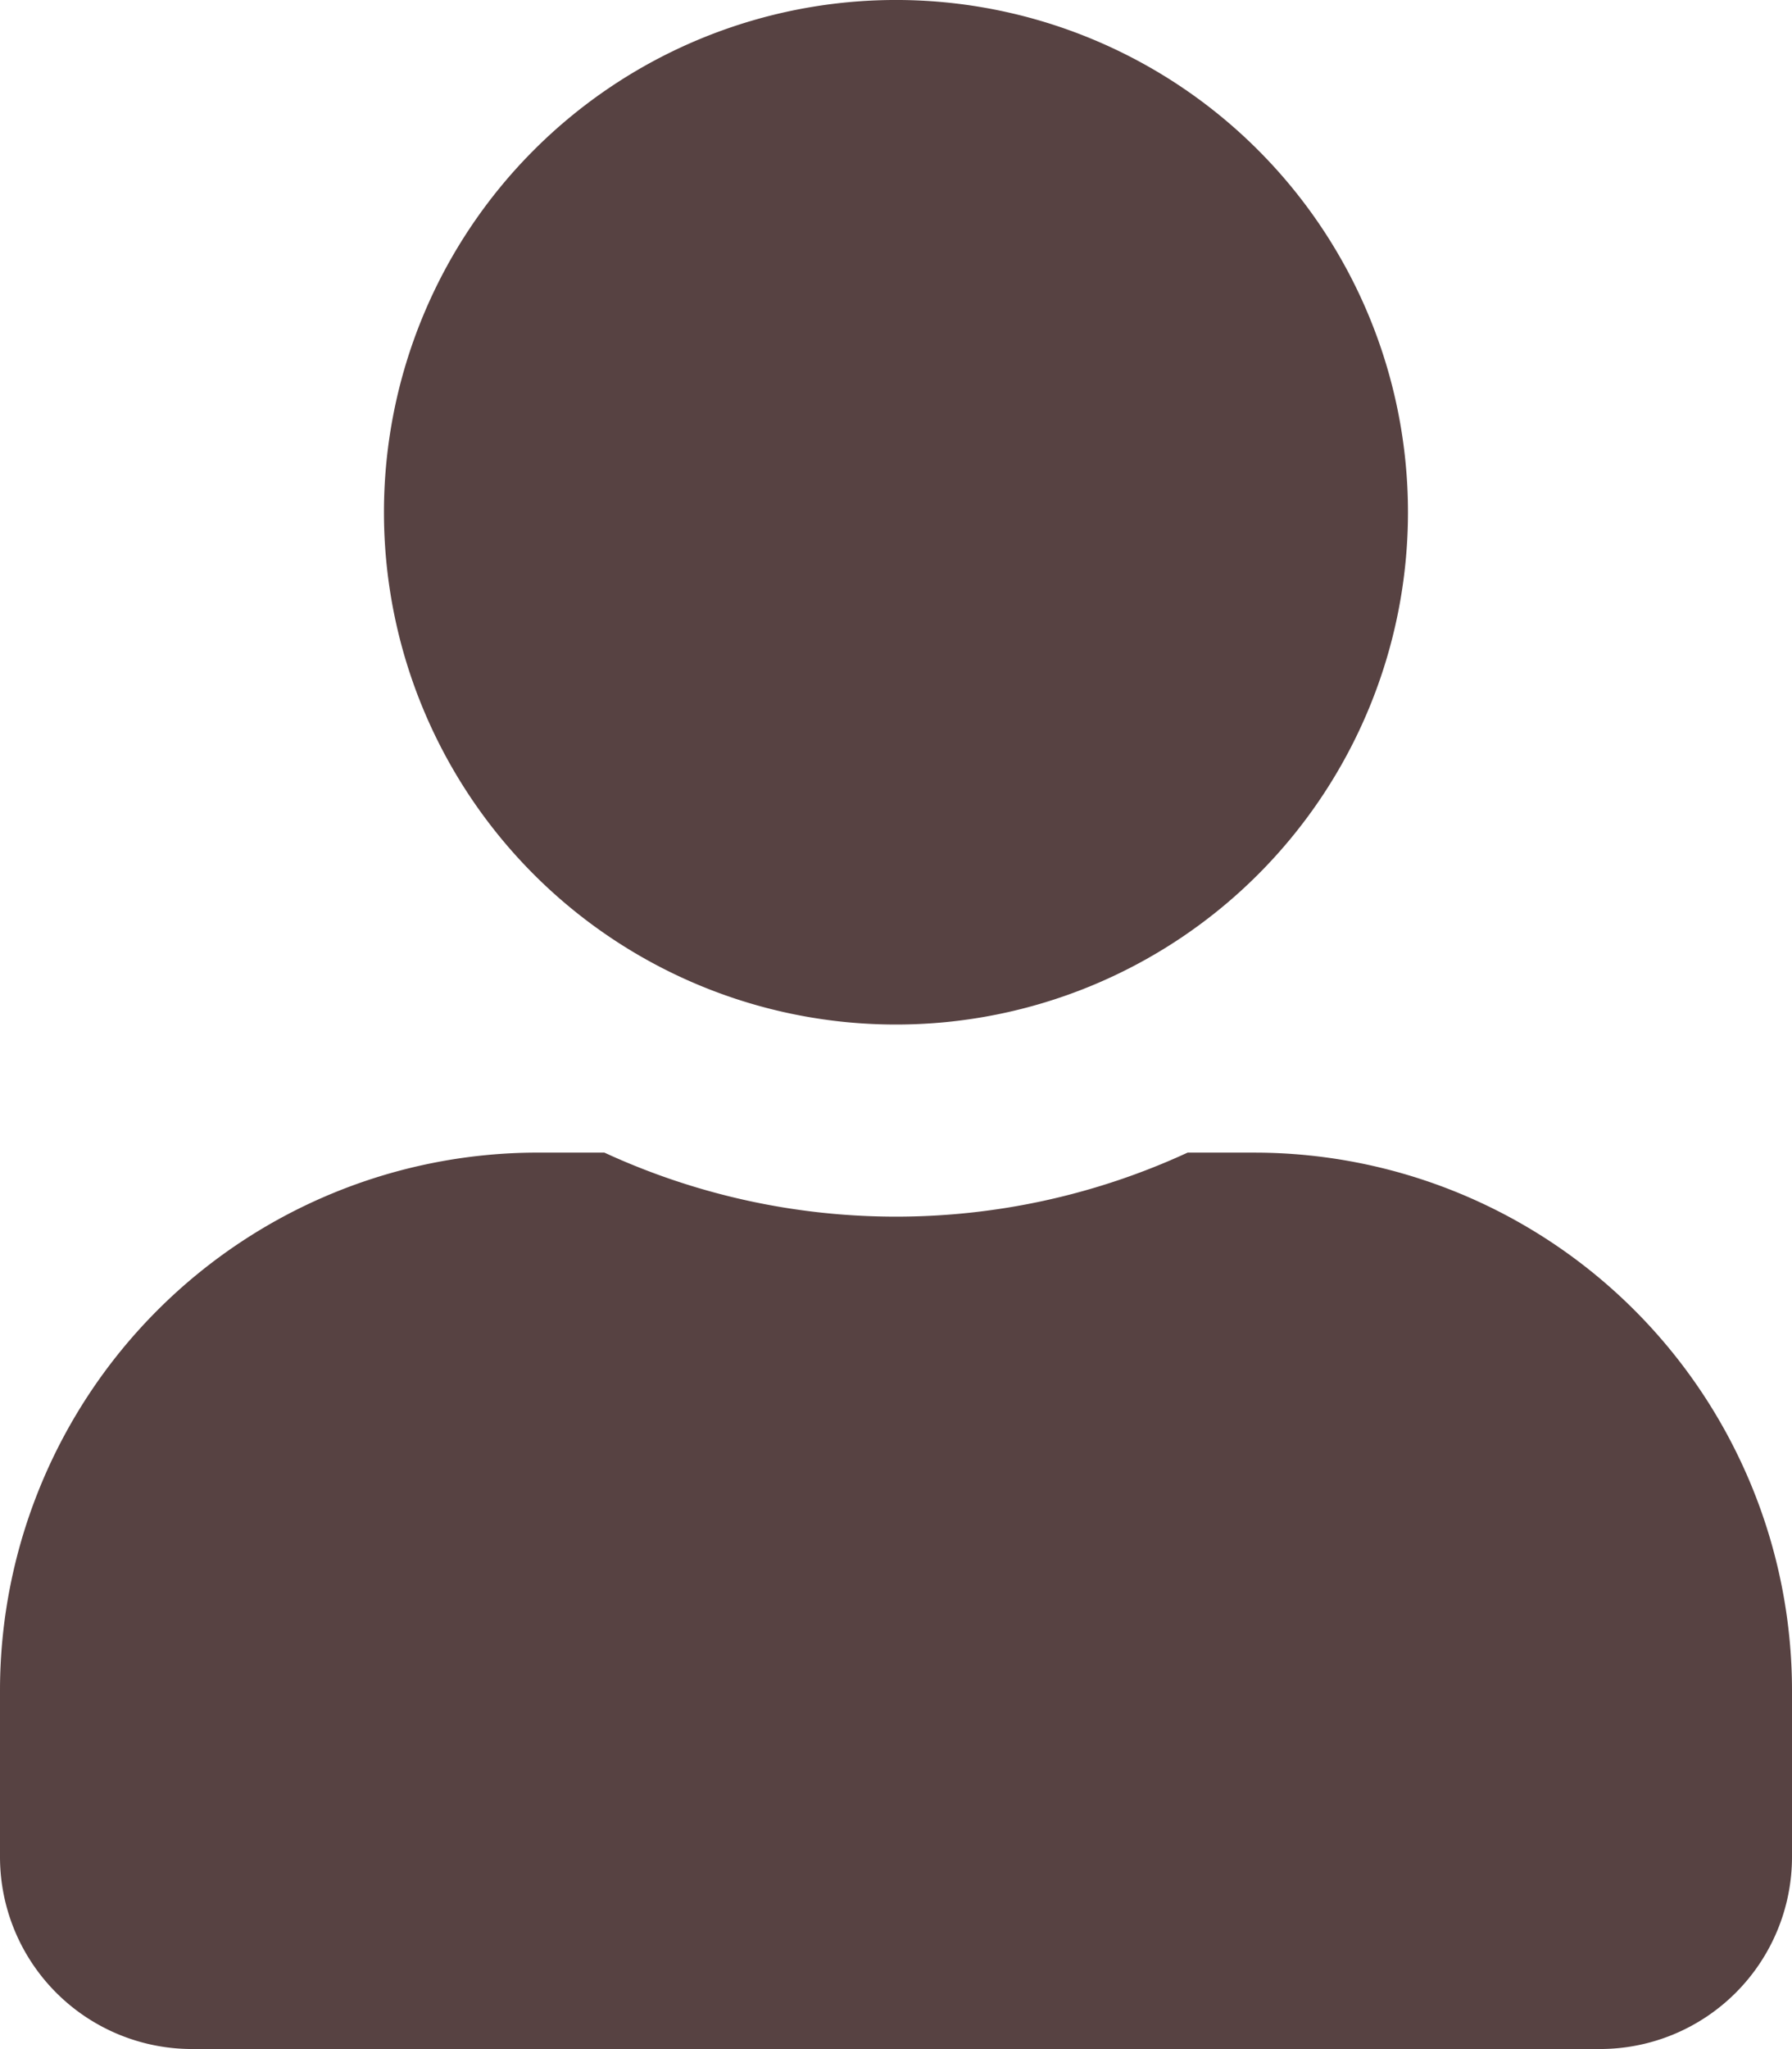 <svg xmlns="http://www.w3.org/2000/svg" width="101.278" height="115.747" viewBox="0 0 101.278 115.747"><path d="M50.639,57.873A28.937,28.937,0,1,0,21.7,28.937,28.934,28.934,0,0,0,50.639,57.873Zm20.256,7.234H67.12a39.353,39.353,0,0,1-32.961,0H30.384A30.391,30.391,0,0,0,0,95.491v9.4a10.854,10.854,0,0,0,10.851,10.851H90.427A10.854,10.854,0,0,0,101.278,104.9v-9.4A30.391,30.391,0,0,0,70.895,65.108Z" fill="#574242"/></svg>